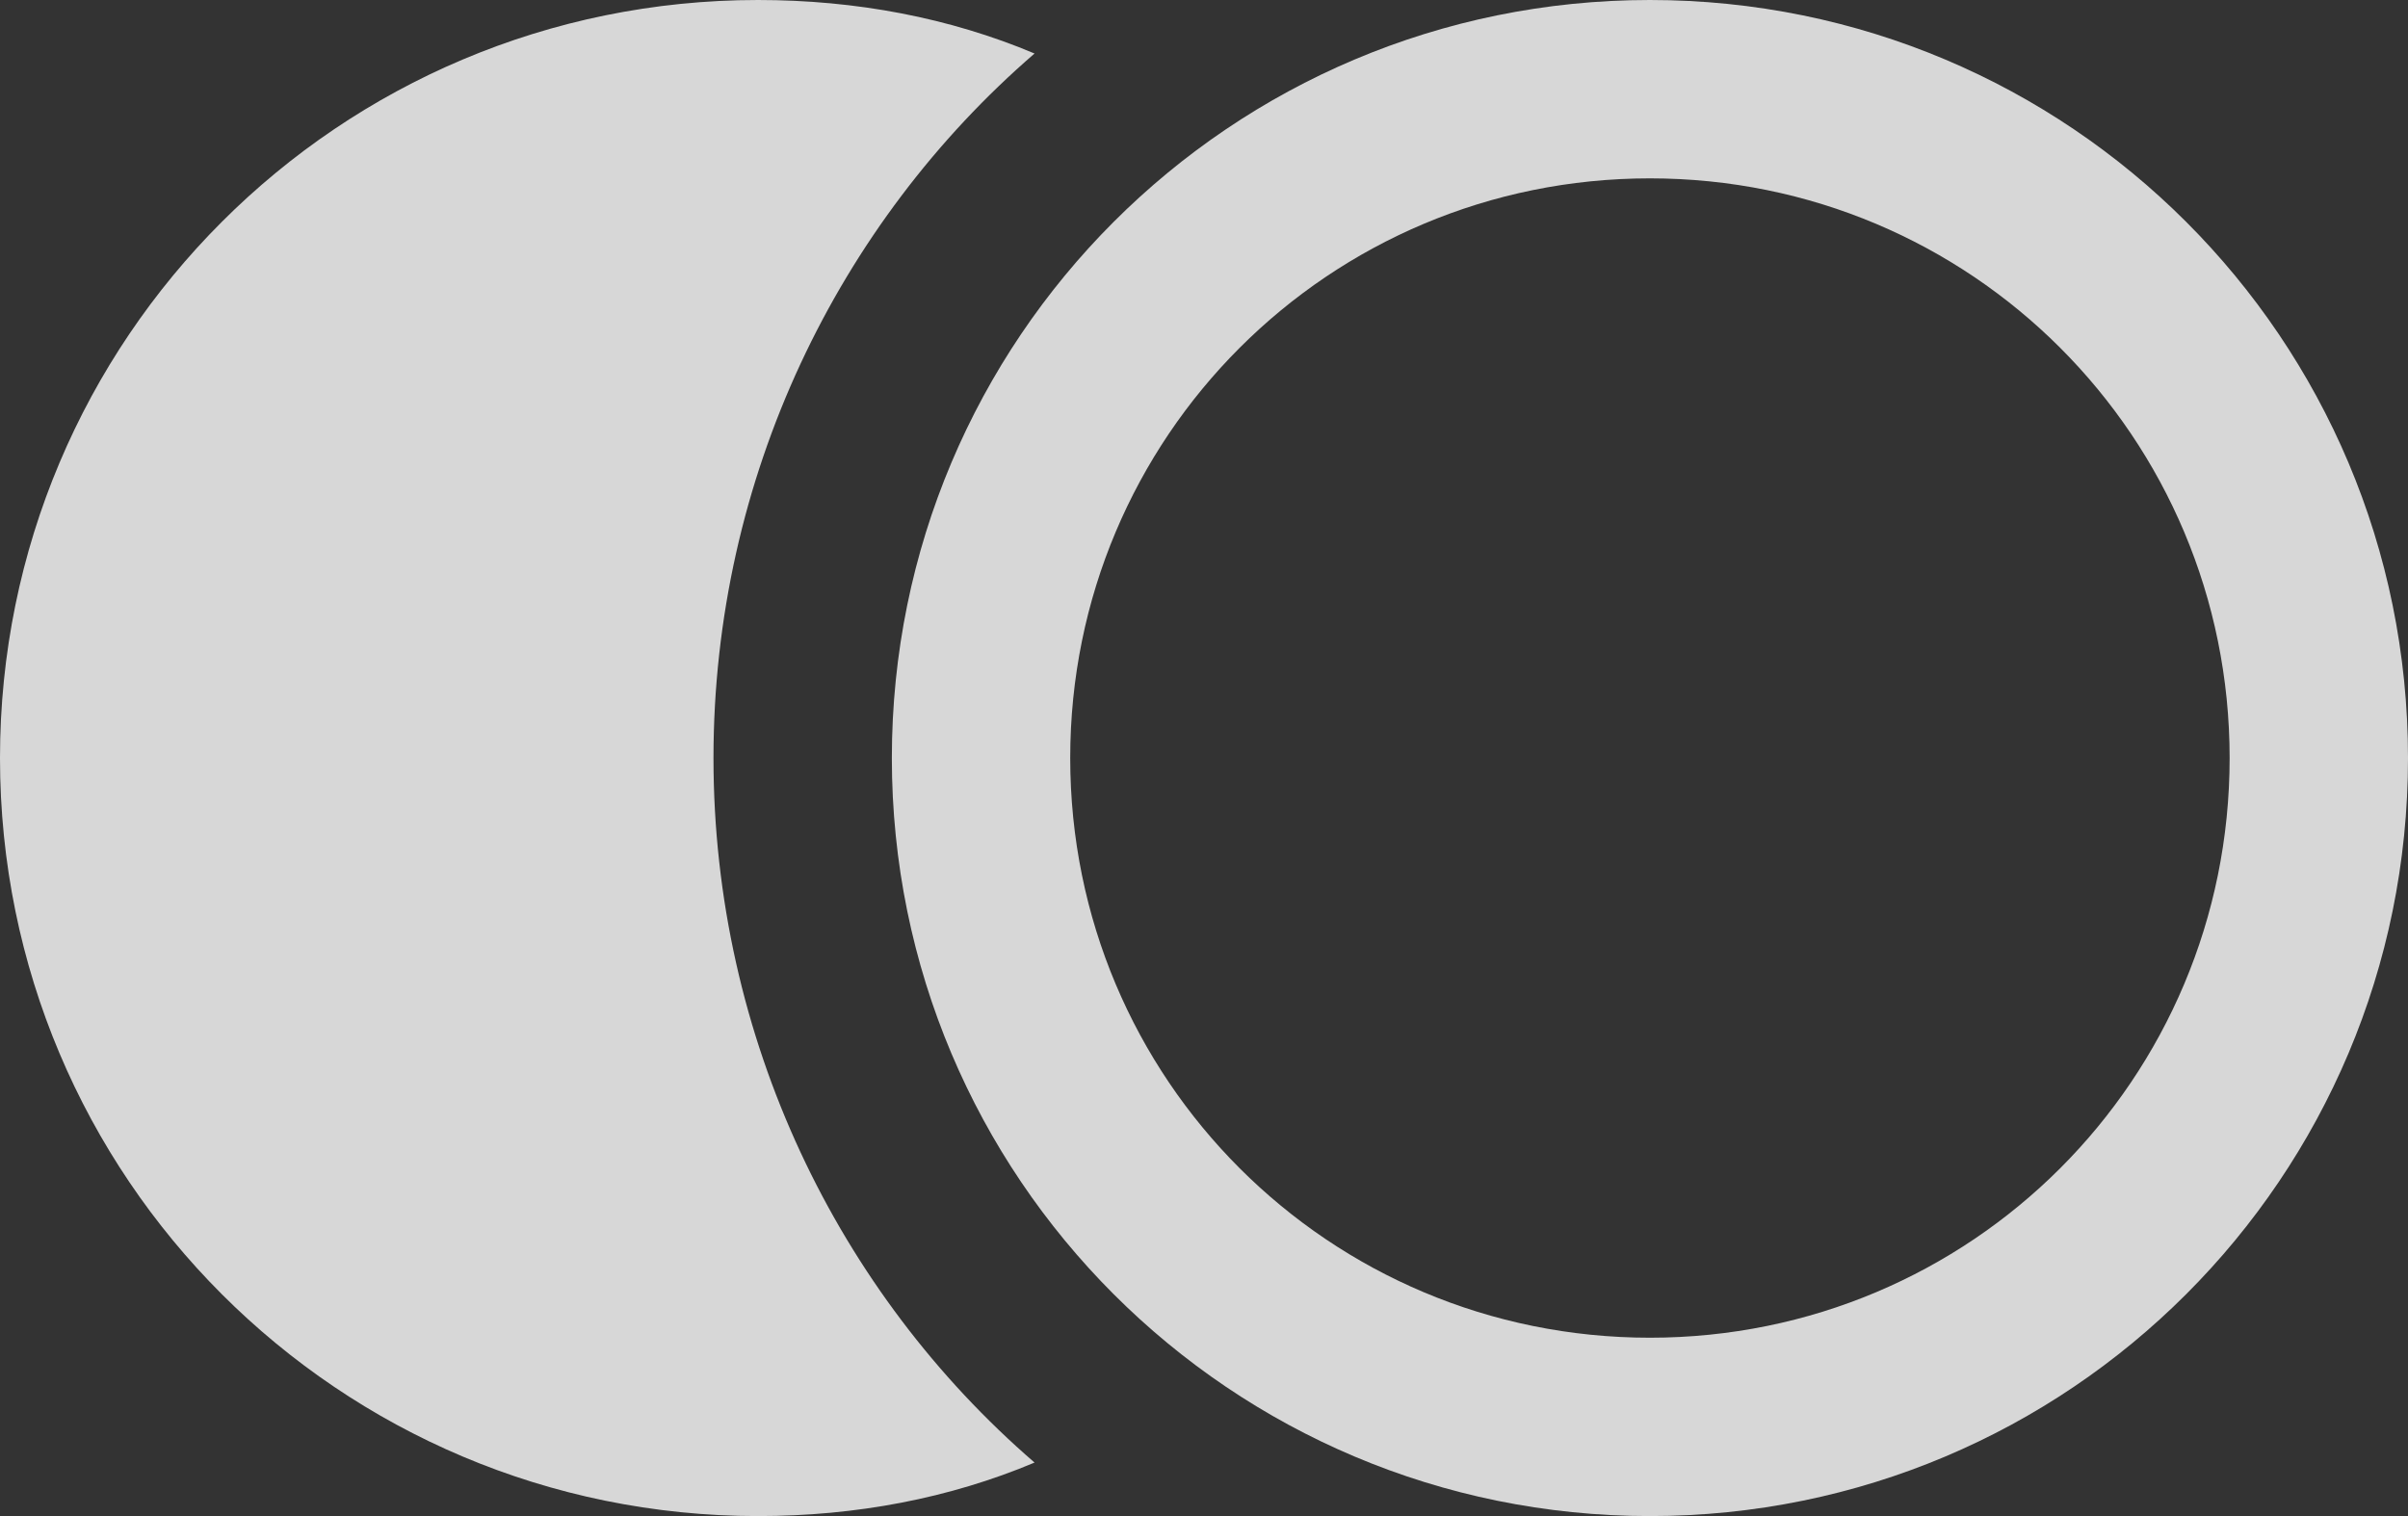 <?xml version="1.0" encoding="UTF-8"?>
<svg width="54px" height="34px" viewBox="0 0 54 34" version="1.1" xmlns="http://www.w3.org/2000/svg" xmlns:xlink="http://www.w3.org/1999/xlink">
    <rect x="0" y="0" width="54" height="34" fill="#333333" stroke="none"/>
    <!-- Generator: Sketch 56.3 (81716) - https://sketch.com -->
    <title>编组 7</title>
    <desc>Created with Sketch.</desc>
    <g id="web" stroke="none" stroke-width="1" fill="none" fill-rule="evenodd" opacity="0.803">
        <g id="pc_1920_realme-5_overview" transform="translate(-365, -4622)" fill="#FFFFFF" fill-rule="nonzero">
            <g id="05_Camera-Page" transform="translate(0, 3930)">
                <g id="内容" transform="translate(355, 246)">
                    <g id="spec" transform="translate(0, 209)">
                        <g id="编组-4" transform="translate(1, 215)">
                            <g id="编组-7" transform="translate(9, 22)">
                                <path d="M16,17 C16,10.7 18.8,5 23.2,1.2 C21.3,0.4 19.2,0 17,0 C7.6,0 -9.05941988e-14,7.6 -9.05941988e-14,17 C-9.05941988e-14,26.4 7.6,34 17,34 C19.2,34 21.3,33.6 23.2,32.8 C18.8,29 16,23.3 16,17 Z" id="路径"></path>
                                <path d="M37,0 C27.6,0 20,7.6 20,17 C20,26.4 27.6,34 37,34 C46.4,34 54,26.4 54,17 C54,7.6 46.4,0 37,0 Z M37,30 C29.8,30 24,24.2 24,17 C24,9.8 29.8,4 37,4 C44.2,4 50,9.8 50,17 C50,24.2 44.2,30 37,30 Z" id="形状"></path>
                            </g>
                        </g>
                    </g>
                </g>
            </g>
        </g>
    </g>
</svg>